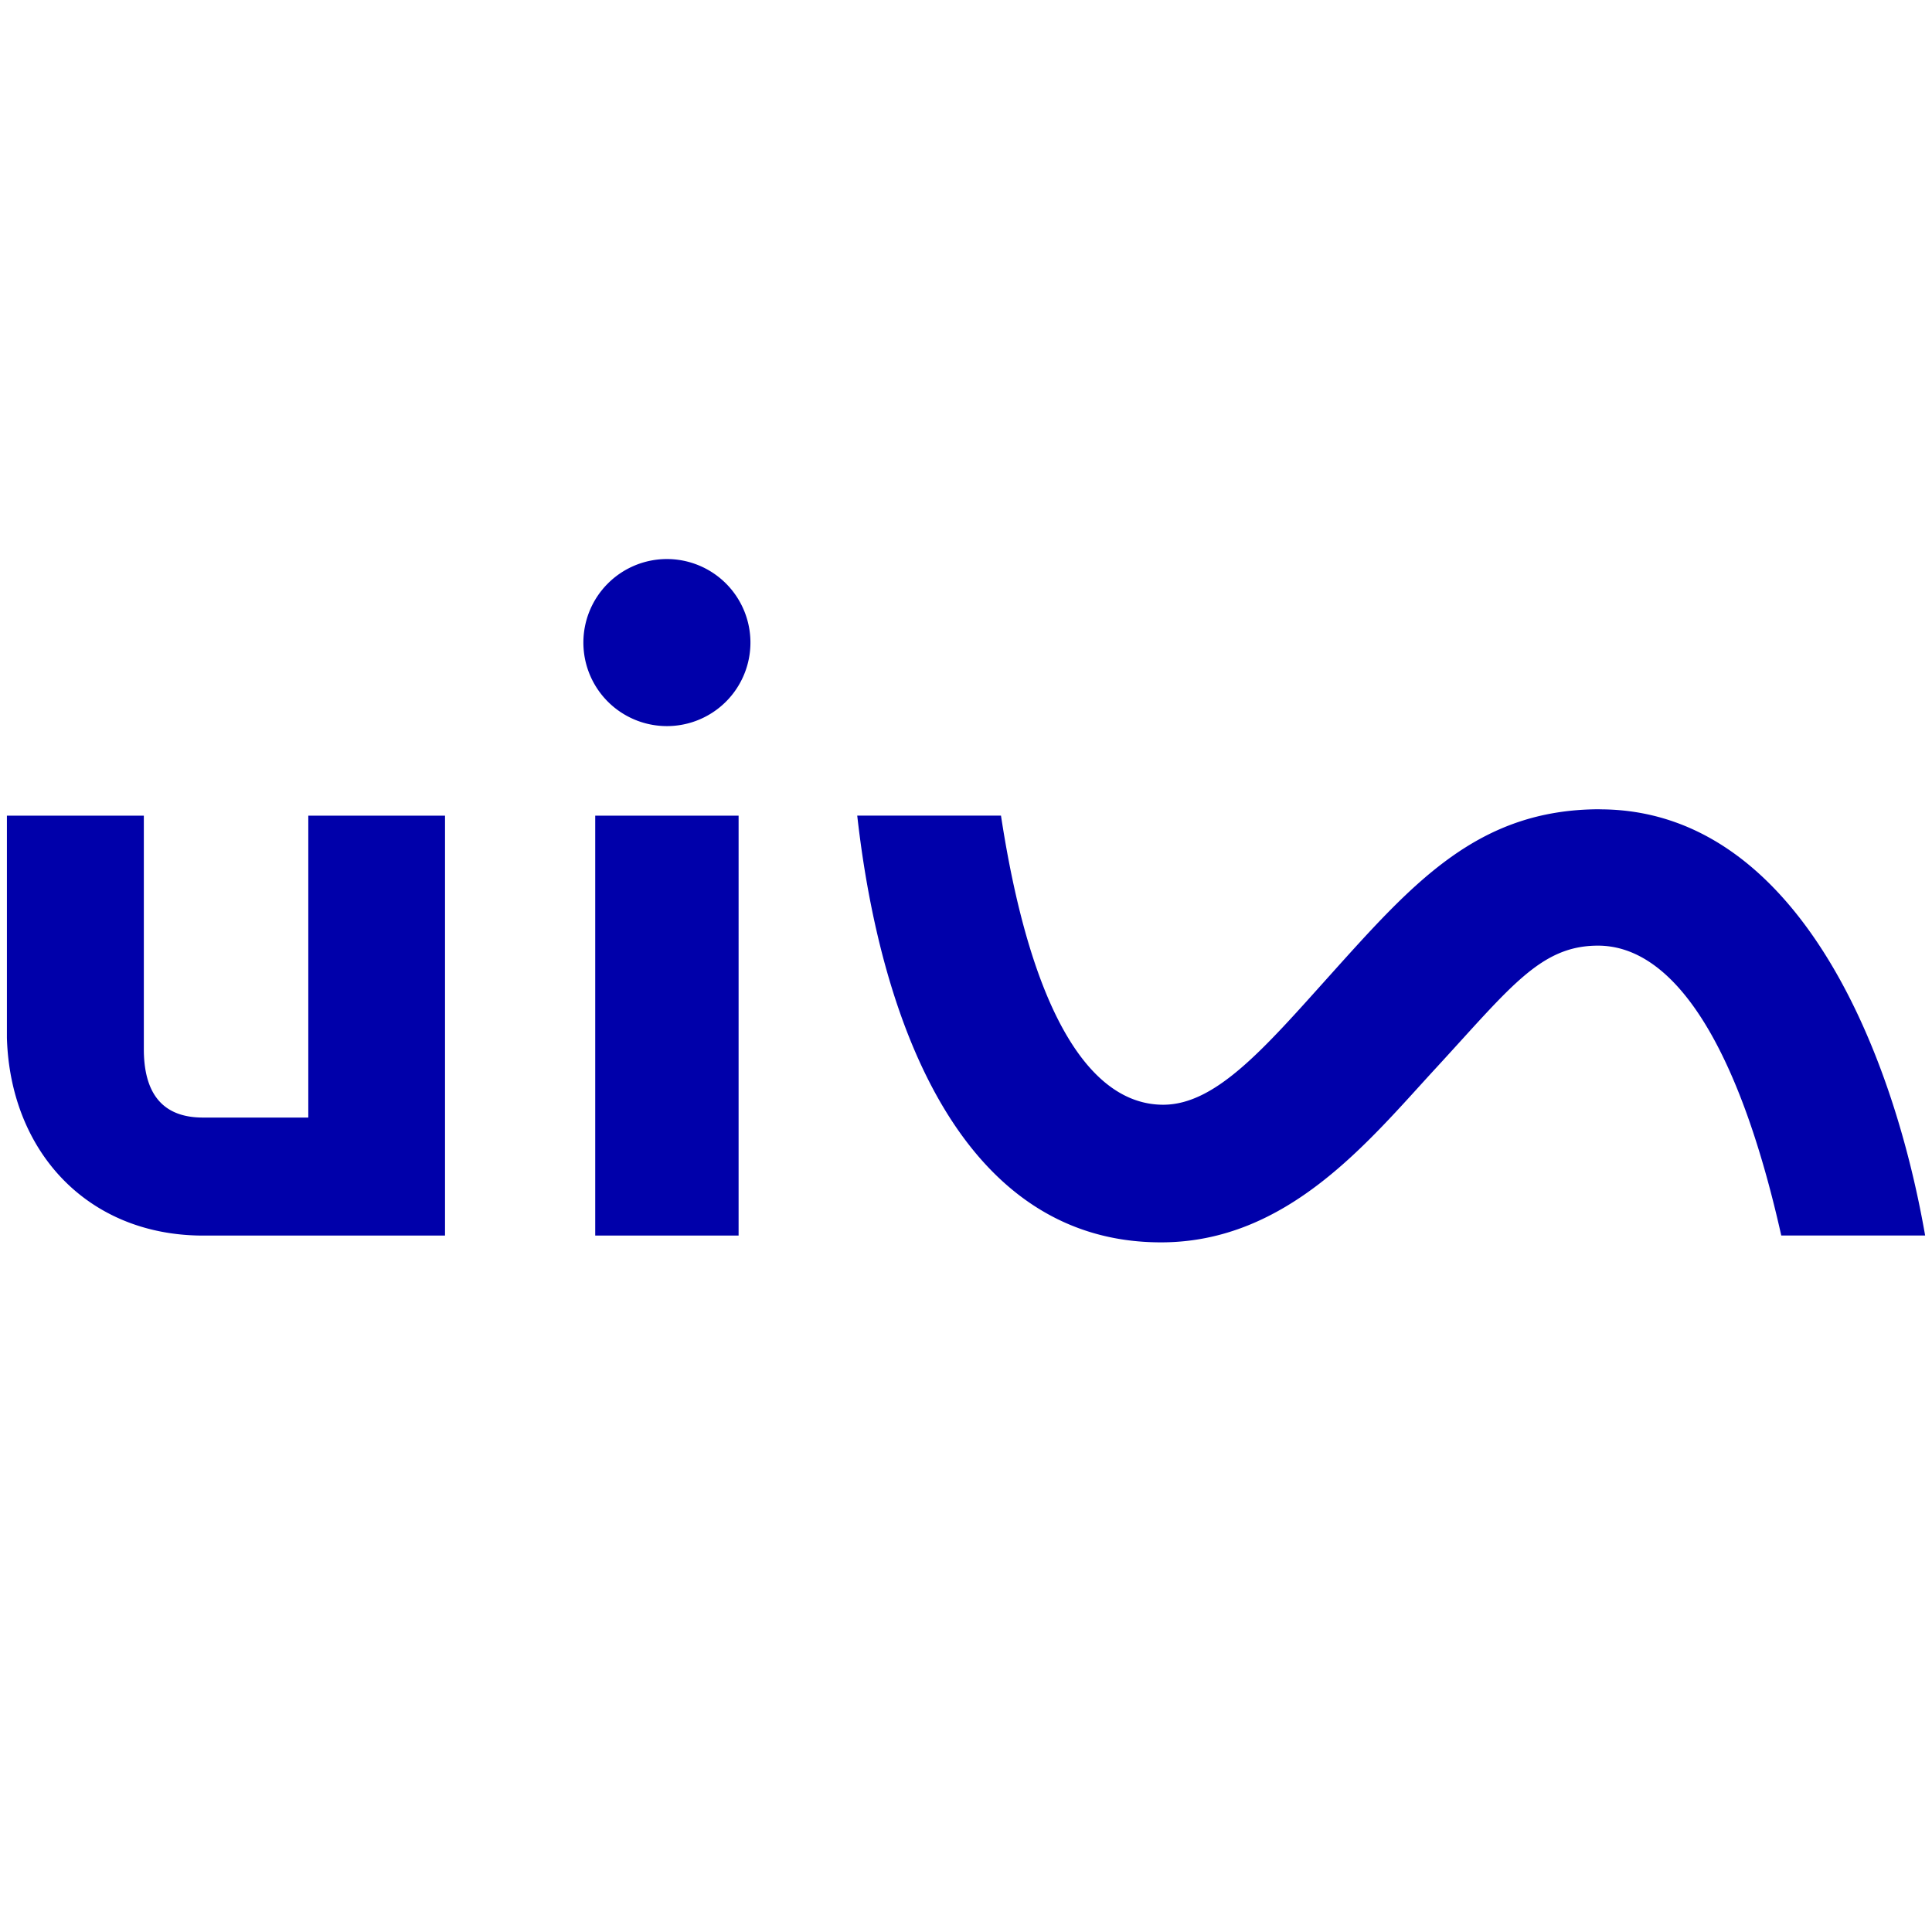 <svg xmlns="http://www.w3.org/2000/svg" viewBox="0 -135 470 470">
    <defs>
        <style>
            .cls-1 {
                fill: none;
            }

            .cls-2 {
                fill: #00a;
            }
        </style>
    </defs>
    <g id="Layer_2" data-name="Layer 2">
        <g id="Layer_1" data-name="Layer 1">
            <!-- <rect class="cls-1" width="470" height="178" /> -->
            <path class="cls-2"
                d="M75,136.87H49.37c-10.28,0-14.38-6.4-14.38-16.68V63.43H1.68v54.06h0c.82,27.65,19.59,48,47.58,48.09h59V63.43H75Zm314.22-75c-29.63,0-45.3,17.7-65.83,40.55-15.87,17.68-27.64,31.33-40.42,31.33-16.95,0-31.83-20.4-39.46-70.34H208.54c5.74,51.14,25.71,103.82,73.89,103.82,30.82,0,50.43-24.53,66.93-42.44,18.18-19.74,25.44-29.74,39.38-29.74,18.44,0,34.18,24.05,44.59,70.51h35C460.18,118.79,436.3,61.89,389.18,61.89ZM162.24,1a20.32,20.32,0,1,0,20.32,20.32A20.32,20.32,0,0,0,162.24,1ZM144.8,165.58h34.88V63.43H144.8Z" />
        </g>
    </g>
</svg>